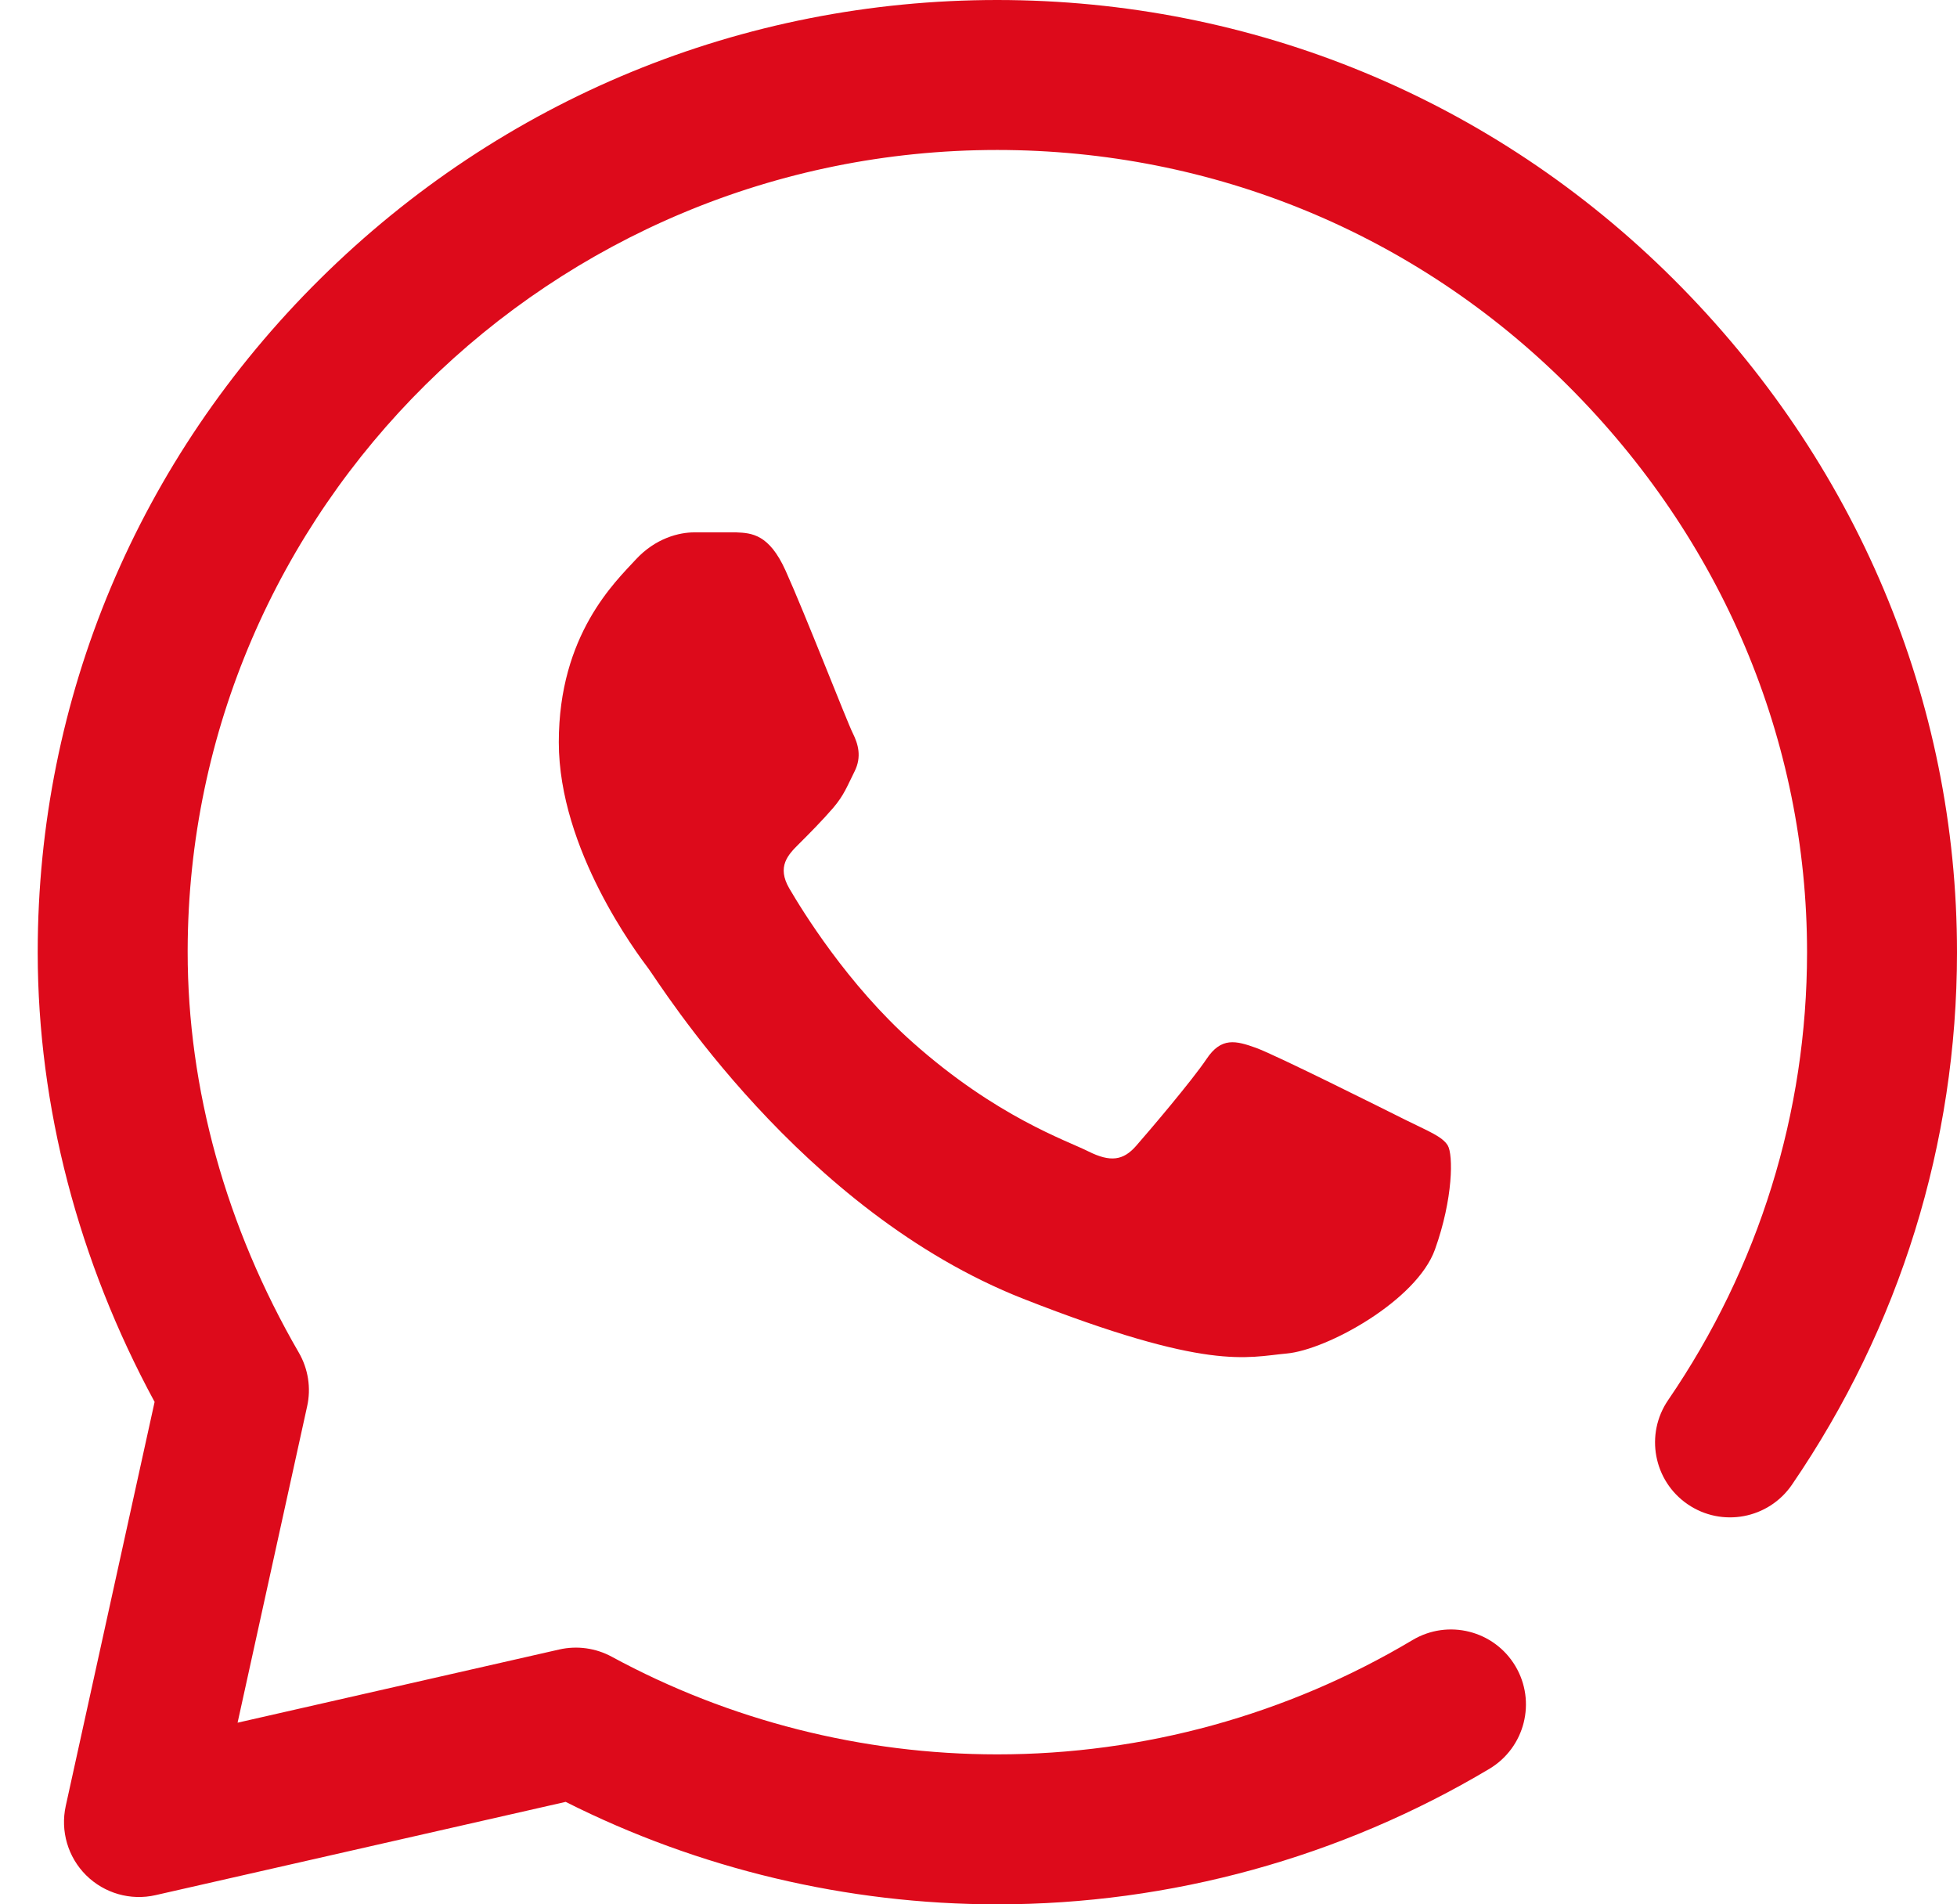 <svg width="37" height="36" viewBox="0 0 37 36" fill="none" xmlns="http://www.w3.org/2000/svg">
<path d="M18.856 36H18.849C16.018 35.999 13.211 35.331 10.695 34.063L2.942 35.826C2.468 35.934 1.973 35.792 1.628 35.45C1.284 35.108 1.139 34.614 1.243 34.14L2.923 26.502C1.479 23.837 0.717 20.917 0.713 18.022C0.713 18.012 0.713 18.002 0.713 17.992C0.715 13.195 2.612 8.677 6.055 5.27C9.49 1.872 14.036 0 18.856 0C23.687 0.002 28.226 1.875 31.638 5.275C35.097 8.722 37.002 13.243 37 18.007C36.999 21.607 35.919 25.086 33.879 28.068C33.436 28.714 32.554 28.879 31.908 28.437C31.262 27.995 31.097 27.113 31.539 26.467C33.256 23.958 34.164 21.032 34.165 18.006C34.166 14.002 32.559 10.194 29.637 7.283C26.76 4.416 22.931 2.837 18.855 2.835C10.427 2.835 3.566 9.62 3.548 17.967C3.548 17.976 3.548 17.985 3.548 17.994C3.547 20.577 4.274 23.197 5.649 25.569C5.827 25.876 5.884 26.239 5.807 26.585L4.492 32.566L10.575 31.182C10.911 31.106 11.263 31.155 11.566 31.319C13.789 32.526 16.308 33.164 18.849 33.165H18.856C21.62 33.165 24.335 32.418 26.706 31.004C27.379 30.603 28.249 30.823 28.65 31.495C29.051 32.168 28.831 33.037 28.158 33.439C25.348 35.114 22.131 36 18.856 36H18.856ZM14.853 10.788C14.542 10.099 14.215 10.076 13.919 10.064H13.124C12.847 10.064 12.397 10.168 12.017 10.581C11.637 10.995 10.565 11.996 10.565 14.031C10.565 16.066 12.052 18.033 12.259 18.309C12.467 18.585 15.13 22.895 19.348 24.553C22.854 25.93 23.568 25.656 24.328 25.587C25.089 25.518 26.784 24.587 27.13 23.621C27.476 22.655 27.476 21.828 27.372 21.654C27.268 21.482 26.991 21.379 26.576 21.172C26.161 20.965 24.127 19.947 23.747 19.809C23.366 19.672 23.09 19.602 22.813 20.017C22.536 20.43 21.721 21.387 21.479 21.663C21.237 21.939 20.994 21.974 20.579 21.767C20.165 21.559 18.841 21.115 17.256 19.706C16.022 18.609 15.166 17.211 14.924 16.797C14.682 16.383 14.898 16.159 15.106 15.953C15.292 15.768 15.544 15.514 15.752 15.273C15.959 15.031 16.018 14.859 16.157 14.583C16.295 14.307 16.226 14.066 16.122 13.858C16.018 13.652 15.222 11.606 14.853 10.788" fill="#DD0A1B"/>
</svg>
